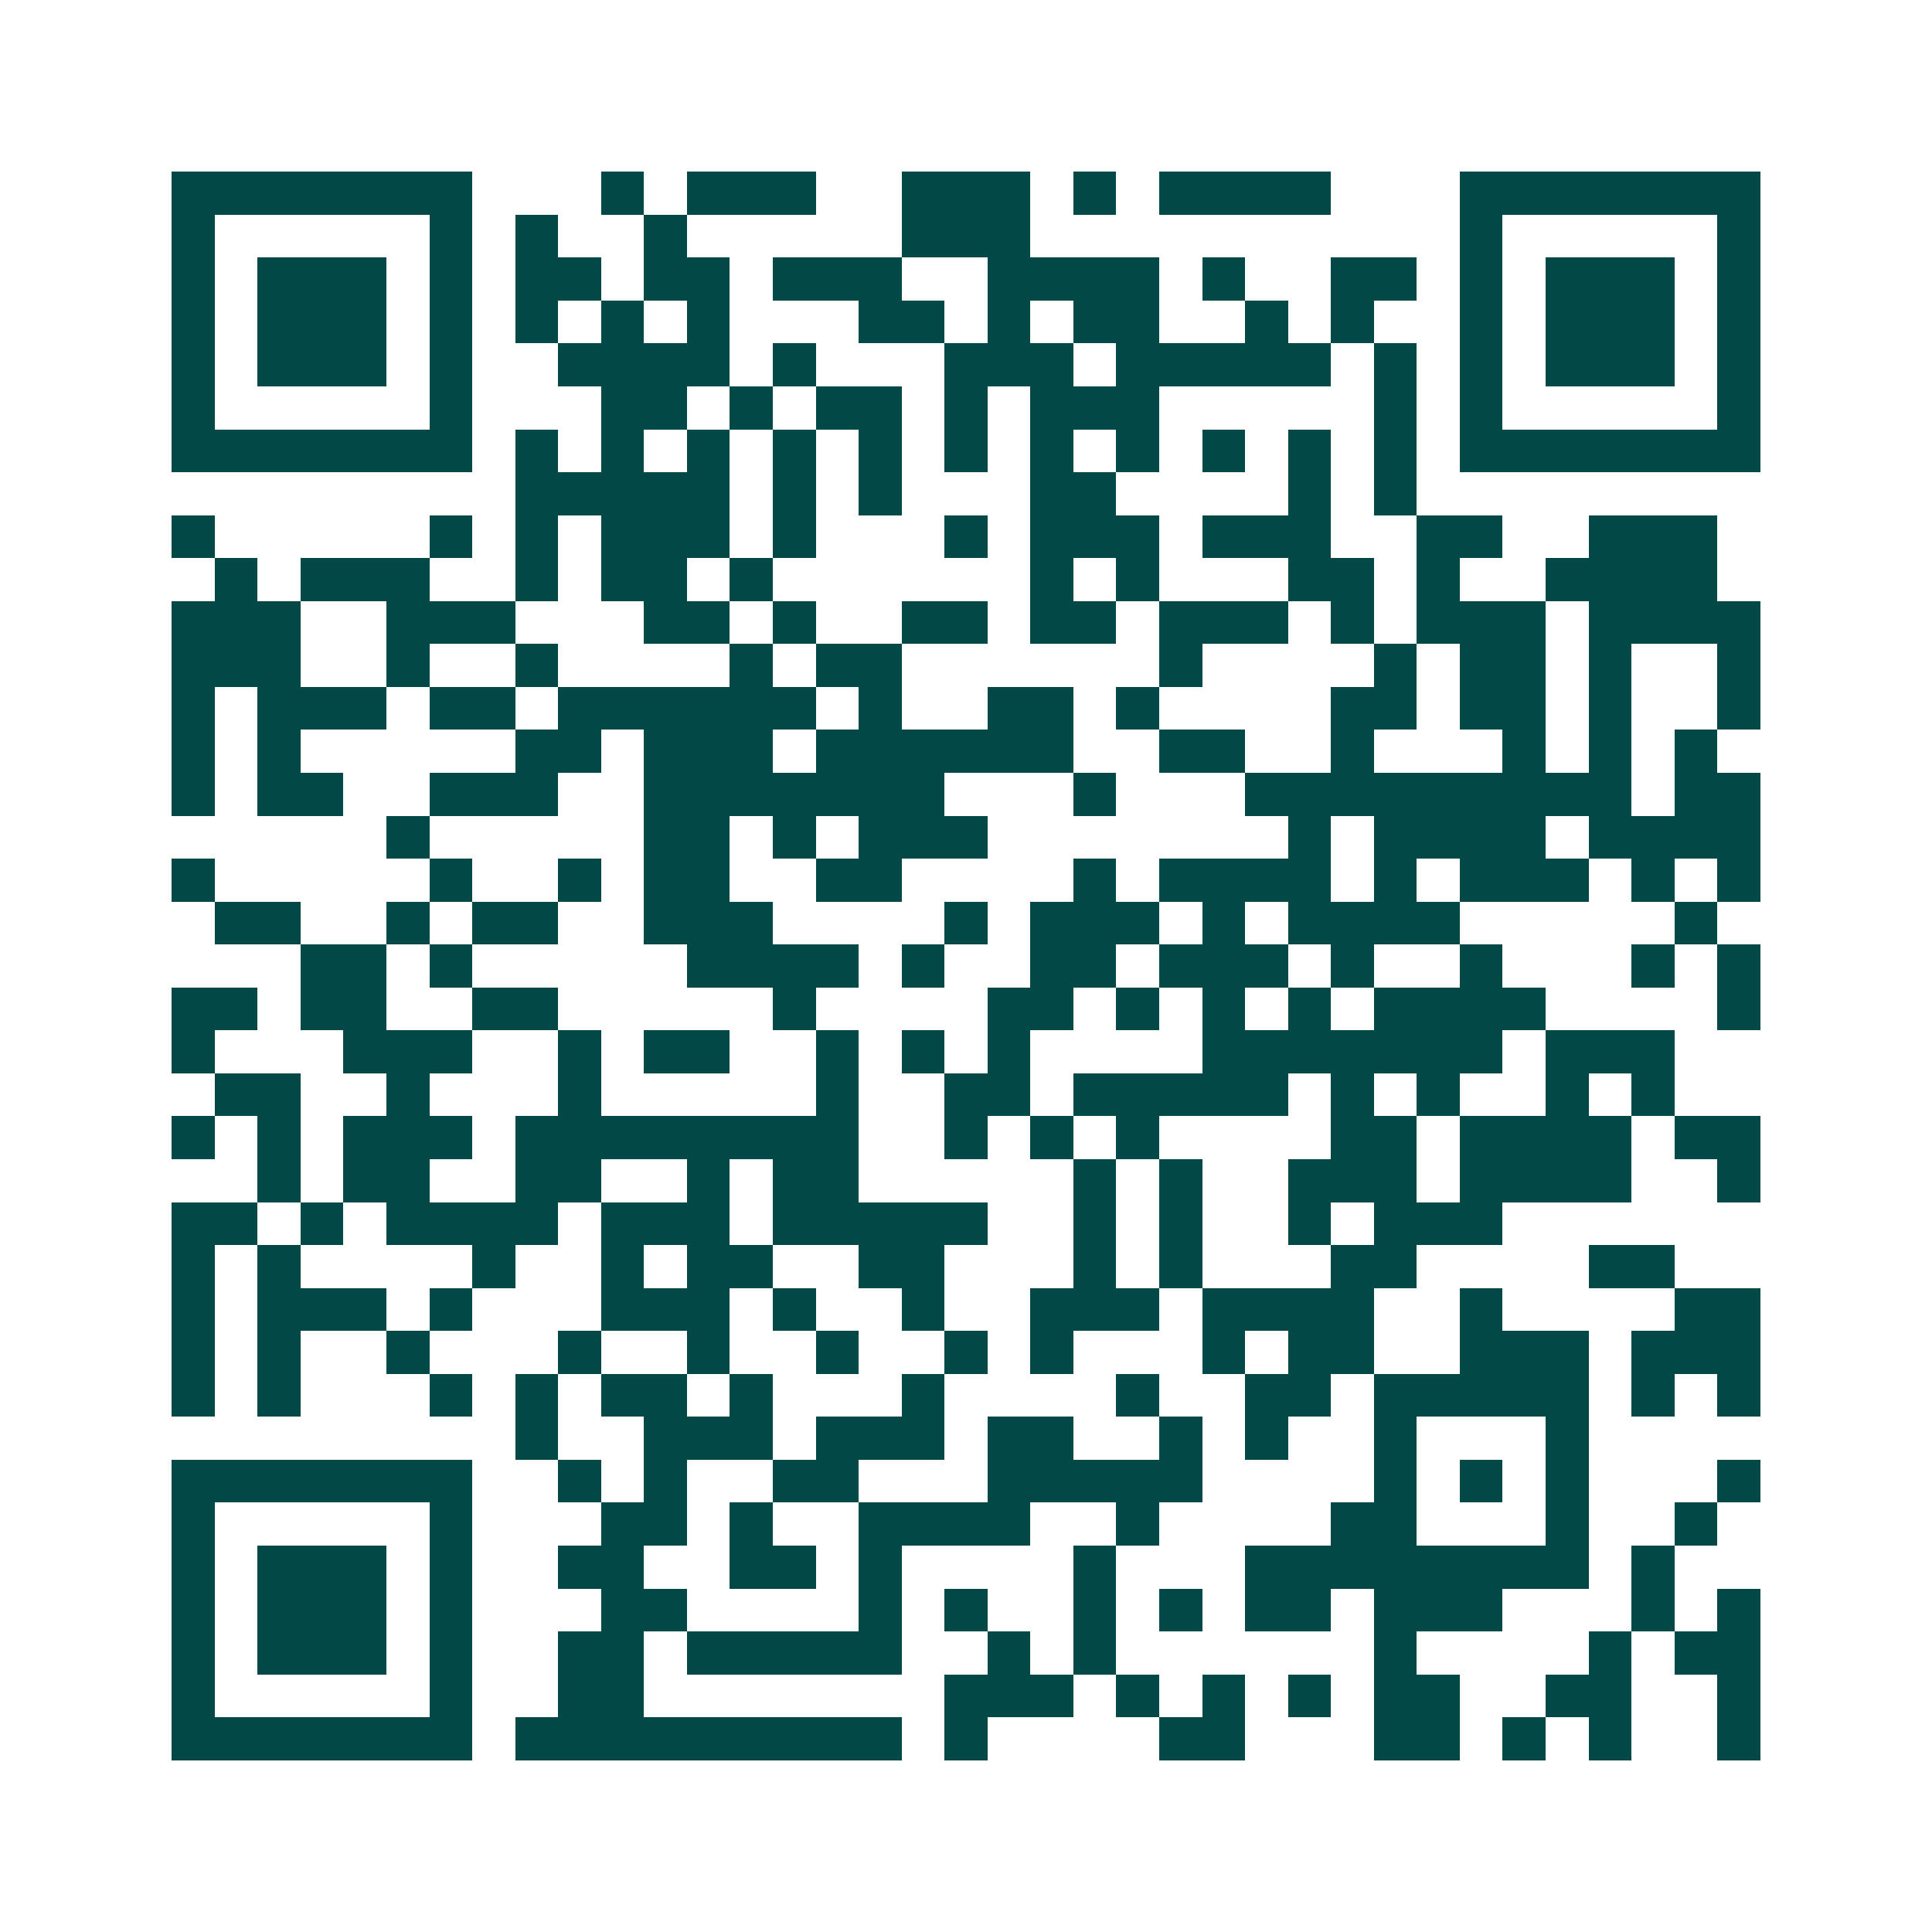 <svg xmlns="http://www.w3.org/2000/svg" width="200" height="200" viewBox="0 0 45 45" shape-rendering="crispEdges"><path fill="#ffffff" d="M0 0h45v45H0z"/><path stroke="#014847" d="M4 4.5h7m3 0h1m1 0h3m2 0h3m1 0h1m1 0h4m3 0h7M4 5.5h1m5 0h1m1 0h1m2 0h1m5 0h3m10 0h1m5 0h1M4 6.5h1m1 0h3m1 0h1m1 0h2m1 0h2m1 0h3m2 0h4m1 0h1m2 0h2m1 0h1m1 0h3m1 0h1M4 7.5h1m1 0h3m1 0h1m1 0h1m1 0h1m1 0h1m3 0h2m1 0h1m1 0h2m2 0h1m1 0h1m2 0h1m1 0h3m1 0h1M4 8.5h1m1 0h3m1 0h1m2 0h4m1 0h1m3 0h3m1 0h5m1 0h1m1 0h1m1 0h3m1 0h1M4 9.5h1m5 0h1m3 0h2m1 0h1m1 0h2m1 0h1m1 0h3m5 0h1m1 0h1m5 0h1M4 10.5h7m1 0h1m1 0h1m1 0h1m1 0h1m1 0h1m1 0h1m1 0h1m1 0h1m1 0h1m1 0h1m1 0h1m1 0h7M12 11.5h5m1 0h1m1 0h1m3 0h2m4 0h1m1 0h1M4 12.5h1m5 0h1m1 0h1m1 0h3m1 0h1m3 0h1m1 0h3m1 0h3m2 0h2m2 0h3M5 13.5h1m1 0h3m2 0h1m1 0h2m1 0h1m6 0h1m1 0h1m3 0h2m1 0h1m2 0h4M4 14.5h3m2 0h3m3 0h2m1 0h1m2 0h2m1 0h2m1 0h3m1 0h1m1 0h3m1 0h4M4 15.5h3m2 0h1m2 0h1m4 0h1m1 0h2m6 0h1m4 0h1m1 0h2m1 0h1m2 0h1M4 16.5h1m1 0h3m1 0h2m1 0h6m1 0h1m2 0h2m1 0h1m4 0h2m1 0h2m1 0h1m2 0h1M4 17.5h1m1 0h1m5 0h2m1 0h3m1 0h6m2 0h2m2 0h1m3 0h1m1 0h1m1 0h1M4 18.5h1m1 0h2m2 0h3m2 0h7m3 0h1m3 0h9m1 0h2M9 19.5h1m5 0h2m1 0h1m1 0h3m7 0h1m1 0h4m1 0h4M4 20.5h1m5 0h1m2 0h1m1 0h2m2 0h2m4 0h1m1 0h4m1 0h1m1 0h3m1 0h1m1 0h1M5 21.5h2m2 0h1m1 0h2m2 0h3m4 0h1m1 0h3m1 0h1m1 0h4m5 0h1M7 22.5h2m1 0h1m5 0h4m1 0h1m2 0h2m1 0h3m1 0h1m2 0h1m3 0h1m1 0h1M4 23.5h2m1 0h2m2 0h2m5 0h1m4 0h2m1 0h1m1 0h1m1 0h1m1 0h4m4 0h1M4 24.5h1m3 0h3m2 0h1m1 0h2m2 0h1m1 0h1m1 0h1m4 0h7m1 0h3M5 25.5h2m2 0h1m3 0h1m5 0h1m2 0h2m1 0h5m1 0h1m1 0h1m2 0h1m1 0h1M4 26.5h1m1 0h1m1 0h3m1 0h8m2 0h1m1 0h1m1 0h1m4 0h2m1 0h4m1 0h2M6 27.5h1m1 0h2m2 0h2m2 0h1m1 0h2m5 0h1m1 0h1m2 0h3m1 0h4m2 0h1M4 28.5h2m1 0h1m1 0h4m1 0h3m1 0h5m2 0h1m1 0h1m2 0h1m1 0h3M4 29.5h1m1 0h1m4 0h1m2 0h1m1 0h2m2 0h2m3 0h1m1 0h1m3 0h2m4 0h2M4 30.5h1m1 0h3m1 0h1m3 0h3m1 0h1m2 0h1m2 0h3m1 0h4m2 0h1m4 0h2M4 31.5h1m1 0h1m2 0h1m3 0h1m2 0h1m2 0h1m2 0h1m1 0h1m3 0h1m1 0h2m2 0h3m1 0h3M4 32.5h1m1 0h1m3 0h1m1 0h1m1 0h2m1 0h1m3 0h1m4 0h1m2 0h2m1 0h5m1 0h1m1 0h1M12 33.5h1m2 0h3m1 0h3m1 0h2m2 0h1m1 0h1m2 0h1m3 0h1M4 34.5h7m2 0h1m1 0h1m2 0h2m3 0h5m4 0h1m1 0h1m1 0h1m3 0h1M4 35.5h1m5 0h1m3 0h2m1 0h1m2 0h4m2 0h1m4 0h2m3 0h1m2 0h1M4 36.5h1m1 0h3m1 0h1m2 0h2m2 0h2m1 0h1m4 0h1m3 0h8m1 0h1M4 37.5h1m1 0h3m1 0h1m3 0h2m4 0h1m1 0h1m2 0h1m1 0h1m1 0h2m1 0h3m3 0h1m1 0h1M4 38.5h1m1 0h3m1 0h1m2 0h2m1 0h5m2 0h1m1 0h1m6 0h1m4 0h1m1 0h2M4 39.5h1m5 0h1m2 0h2m7 0h3m1 0h1m1 0h1m1 0h1m1 0h2m2 0h2m2 0h1M4 40.5h7m1 0h9m1 0h1m4 0h2m3 0h2m1 0h1m1 0h1m2 0h1"/></svg>
